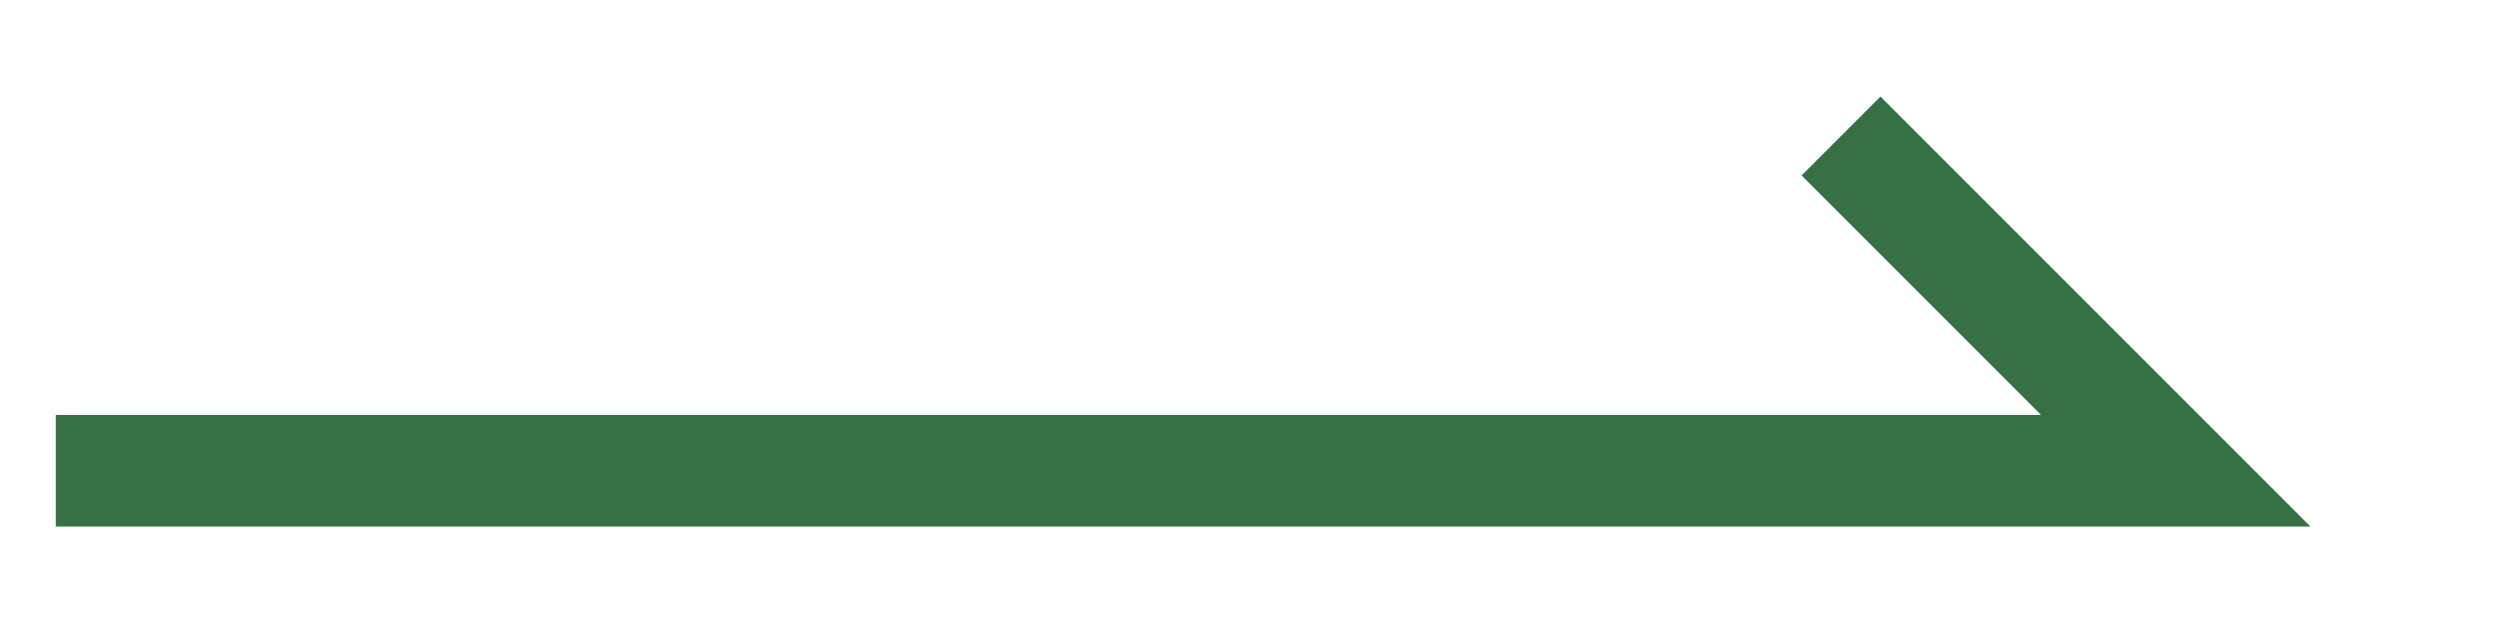 <svg xmlns="http://www.w3.org/2000/svg" width="112.03" height="28.595" viewBox="0 0 22.406 5.719">
  <defs>
    <style>
      .cls-1 {
        fill: none;
        stroke: #367044;
        stroke-width: 1px;
        fill-rule: evenodd;
      }
    </style>
  </defs>
  <path id="シェイプ_693" data-name="シェイプ 693" class="cls-1" d="M803,757h19l-3-3" transform="translate(-802.5 -752.781)"/>
</svg>
